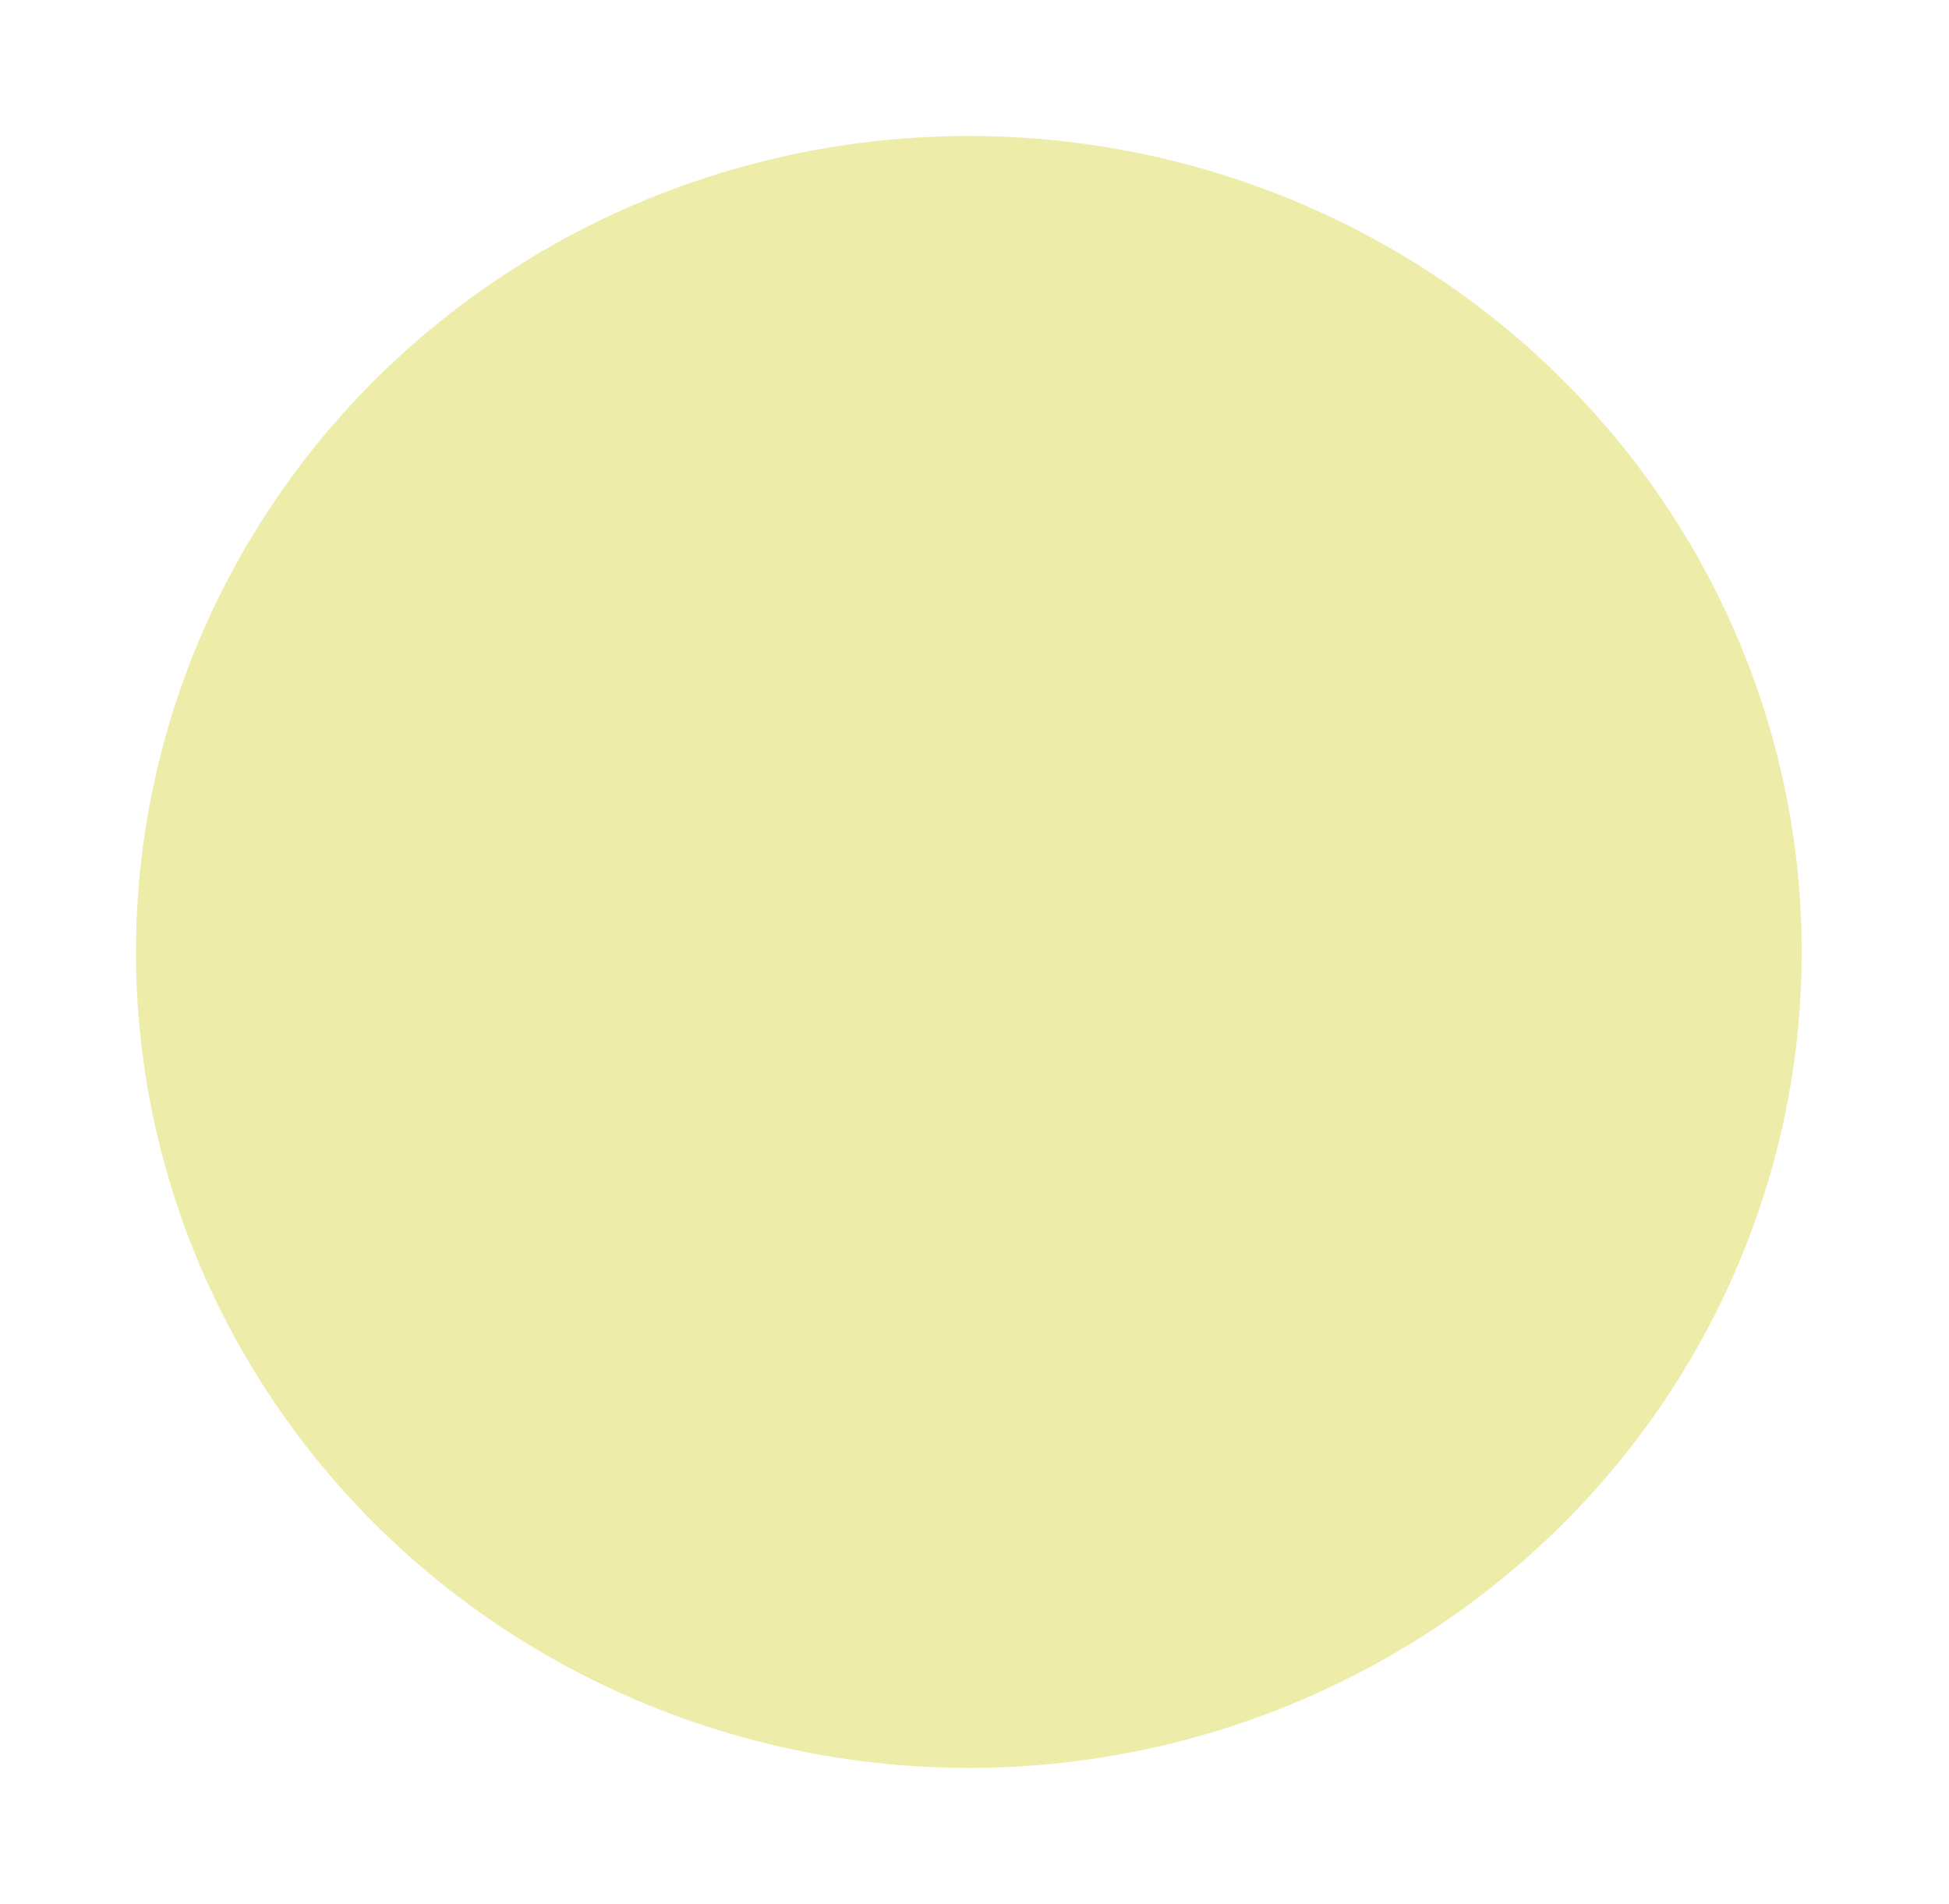 <?xml version="1.0" encoding="utf-8"?>
<svg xmlns="http://www.w3.org/2000/svg" fill="none" height="100%" overflow="visible" preserveAspectRatio="none" style="display: block;" viewBox="0 0 43 42" width="100%">
<g filter="url(#filter0_d_0_491)" id="Ellipse 12">
<ellipse cx="21.375" cy="18" fill="#EDECA9" rx="18.375" ry="18"/>
</g>
<defs>
<filter color-interpolation-filters="sRGB" filterUnits="userSpaceOnUse" height="42" id="filter0_d_0_491" width="42.75" x="0" y="0">
<feFlood flood-opacity="0" result="BackgroundImageFix"/>
<feColorMatrix in="SourceAlpha" result="hardAlpha" type="matrix" values="0 0 0 0 0 0 0 0 0 0 0 0 0 0 0 0 0 0 127 0"/>
<feOffset dy="3"/>
<feGaussianBlur stdDeviation="1.5"/>
<feComposite in2="hardAlpha" operator="out"/>
<feColorMatrix type="matrix" values="0 0 0 0 0 0 0 0 0 0 0 0 0 0 0 0 0 0 0.25 0"/>
<feBlend in2="BackgroundImageFix" mode="normal" result="effect1_dropShadow_0_491"/>
<feBlend in="SourceGraphic" in2="effect1_dropShadow_0_491" mode="normal" result="shape"/>
</filter>
</defs>
</svg>